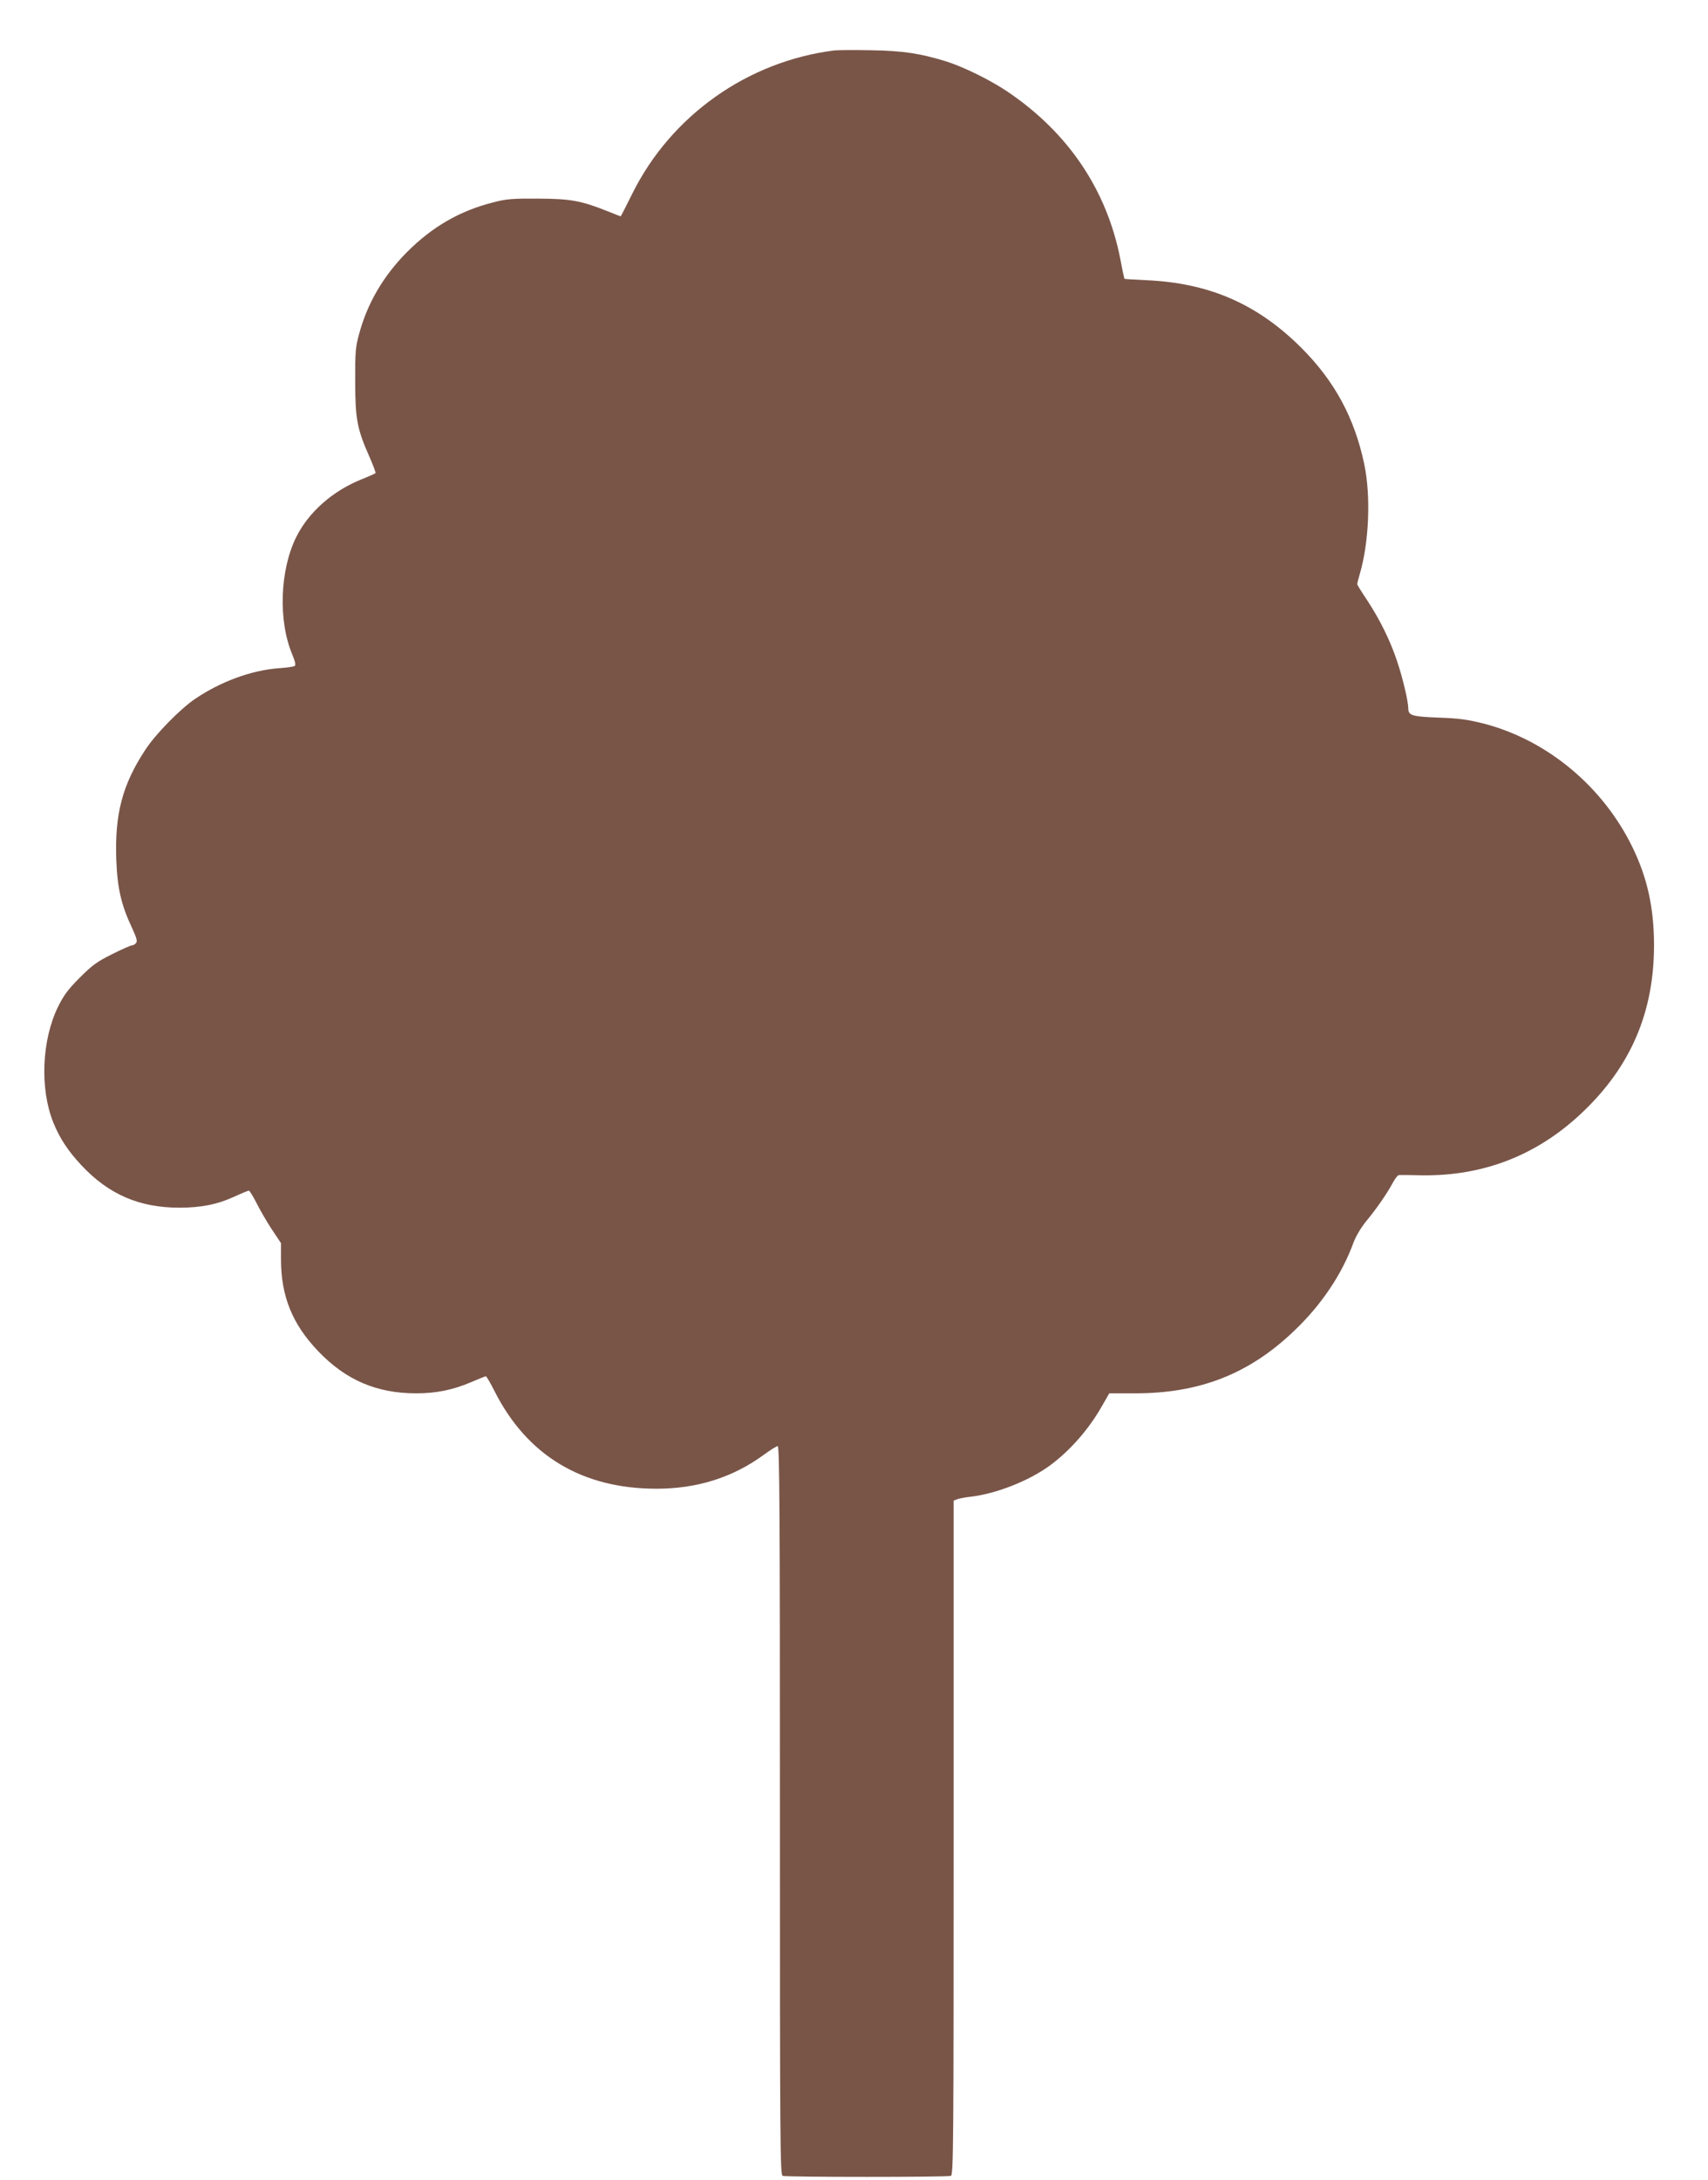 <?xml version="1.0" standalone="no"?>
<!DOCTYPE svg PUBLIC "-//W3C//DTD SVG 20010904//EN"
 "http://www.w3.org/TR/2001/REC-SVG-20010904/DTD/svg10.dtd">
<svg version="1.0" xmlns="http://www.w3.org/2000/svg"
 width="1003pt" height="1280pt" viewBox="0 0 1003 1280"
 preserveAspectRatio="xMidYMid meet">
<g transform="translate(0,1280) scale(0.1,-0.1)"
fill="#795548" stroke="none">
<path d="M4900 12504 c-510 -64 -959 -382 -1187 -841 -36 -73 -67 -133 -68
-133 -2 0 -38 14 -80 31 -153 61 -214 72 -405 73 -150 1 -188 -2 -263 -22
-196 -49 -360 -144 -508 -293 -138 -139 -232 -300 -280 -479 -21 -75 -24 -107
-23 -280 0 -221 11 -278 84 -443 22 -50 38 -93 35 -95 -2 -2 -39 -19 -82 -36
-171 -69 -311 -193 -384 -340 -96 -195 -106 -492 -22 -690 17 -42 21 -61 13
-66 -6 -4 -48 -10 -93 -13 -161 -12 -340 -78 -490 -179 -88 -59 -236 -210
-295 -302 -134 -204 -179 -377 -169 -645 6 -164 29 -265 93 -400 26 -57 32
-77 23 -87 -6 -8 -17 -14 -24 -14 -7 0 -60 -23 -117 -52 -87 -43 -116 -64
-189 -137 -69 -69 -94 -103 -128 -171 -96 -196 -108 -481 -28 -680 38 -94 86
-166 165 -251 160 -171 340 -249 575 -249 129 0 224 19 326 66 41 19 78 34 82
34 5 0 25 -33 45 -72 20 -40 60 -110 90 -155 l54 -81 0 -94 c0 -217 66 -381
218 -540 162 -170 344 -248 576 -248 117 0 216 20 321 65 44 19 84 35 88 35 4
0 27 -39 51 -87 191 -378 514 -573 951 -573 239 0 448 66 630 199 38 28 75 51
82 51 11 0 13 -415 13 -2139 0 -1941 1 -2139 16 -2145 20 -8 968 -8 988 0 15
6 16 190 16 1985 l0 1979 23 9 c12 4 47 11 77 14 152 18 345 94 469 186 118
88 226 212 302 346 l43 75 151 0 c381 0 672 114 938 370 159 152 279 332 346
517 14 37 44 87 75 125 58 70 121 160 156 226 13 23 28 43 34 43 6 1 65 1 131
-1 367 -6 686 119 951 373 282 269 417 587 417 977 0 219 -39 397 -127 577
-174 357 -502 629 -873 725 -96 24 -146 31 -266 35 -156 6 -177 13 -177 54 0
40 -32 177 -65 275 -40 122 -103 249 -179 364 -31 46 -56 87 -56 90 0 4 6 29
14 56 56 188 67 463 27 651 -57 270 -174 486 -368 680 -258 258 -542 382 -912
398 -69 3 -126 7 -128 8 -1 2 -12 51 -23 111 -79 410 -306 747 -665 989 -101
68 -256 144 -360 177 -154 47 -253 62 -440 65 -99 2 -196 1 -215 -1z"/>
</g>
</svg>
